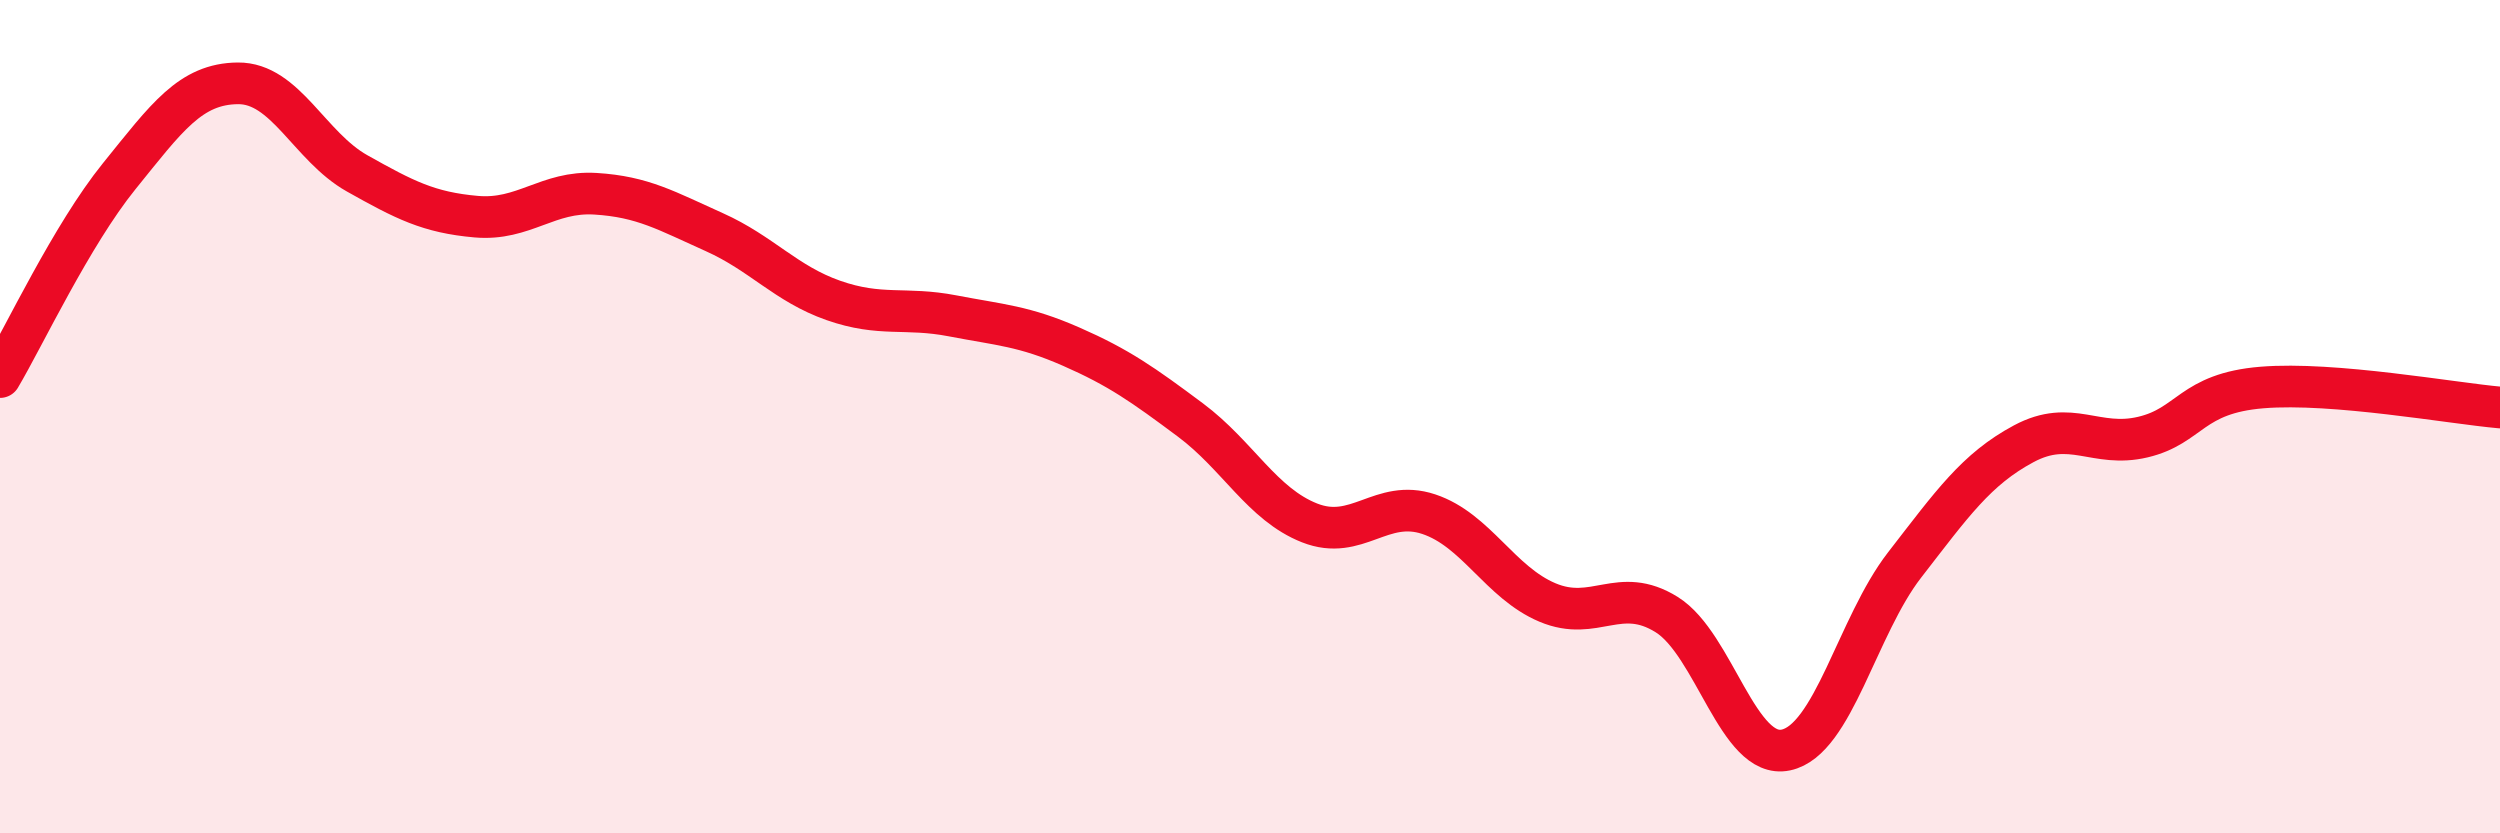 
    <svg width="60" height="20" viewBox="0 0 60 20" xmlns="http://www.w3.org/2000/svg">
      <path
        d="M 0,9.05 C 0.57,8.09 1.72,5.64 2.86,4.23 C 4,2.82 4.57,2.01 5.71,2 C 6.85,1.99 7.43,3.52 8.57,4.16 C 9.71,4.8 10.29,5.1 11.43,5.2 C 12.57,5.3 13.15,4.58 14.29,4.65 C 15.43,4.72 16,5.06 17.14,5.57 C 18.28,6.08 18.86,6.81 20,7.21 C 21.14,7.61 21.72,7.36 22.86,7.58 C 24,7.8 24.57,7.82 25.71,8.32 C 26.85,8.82 27.43,9.23 28.57,10.08 C 29.71,10.93 30.29,12.1 31.43,12.55 C 32.57,13 33.15,11.96 34.29,12.34 C 35.43,12.72 36,13.98 37.14,14.46 C 38.28,14.94 38.86,14.04 40,14.75 C 41.14,15.46 41.72,18.24 42.86,18 C 44,17.76 44.57,15.03 45.71,13.56 C 46.85,12.09 47.43,11.26 48.57,10.65 C 49.71,10.04 50.29,10.76 51.43,10.49 C 52.57,10.22 52.58,9.44 54.29,9.3 C 56,9.16 58.86,9.68 60,9.78L60 20L0 20Z"
        fill="#EB0A25"
        opacity="0.1"
        stroke-linecap="round"
        stroke-linejoin="round"
      />
      <path
        d="M 0,9.05 C 0.57,8.09 1.72,5.64 2.86,4.23 C 4,2.82 4.57,2.01 5.71,2 C 6.85,1.99 7.43,3.52 8.57,4.16 C 9.71,4.8 10.29,5.1 11.43,5.2 C 12.57,5.3 13.15,4.58 14.29,4.65 C 15.43,4.72 16,5.06 17.14,5.57 C 18.28,6.08 18.86,6.81 20,7.21 C 21.14,7.61 21.72,7.36 22.86,7.58 C 24,7.8 24.57,7.82 25.71,8.32 C 26.85,8.82 27.43,9.23 28.57,10.08 C 29.71,10.93 30.29,12.1 31.43,12.55 C 32.57,13 33.15,11.96 34.29,12.34 C 35.43,12.72 36,13.98 37.14,14.46 C 38.28,14.94 38.86,14.04 40,14.75 C 41.14,15.46 41.72,18.24 42.86,18 C 44,17.76 44.57,15.03 45.71,13.56 C 46.85,12.09 47.43,11.26 48.57,10.65 C 49.71,10.04 50.29,10.76 51.43,10.49 C 52.57,10.22 52.58,9.44 54.29,9.3 C 56,9.16 58.86,9.68 60,9.78"
        stroke="#EB0A25"
        stroke-width="1"
        fill="none"
        stroke-linecap="round"
        stroke-linejoin="round"
      />
    </svg>
  